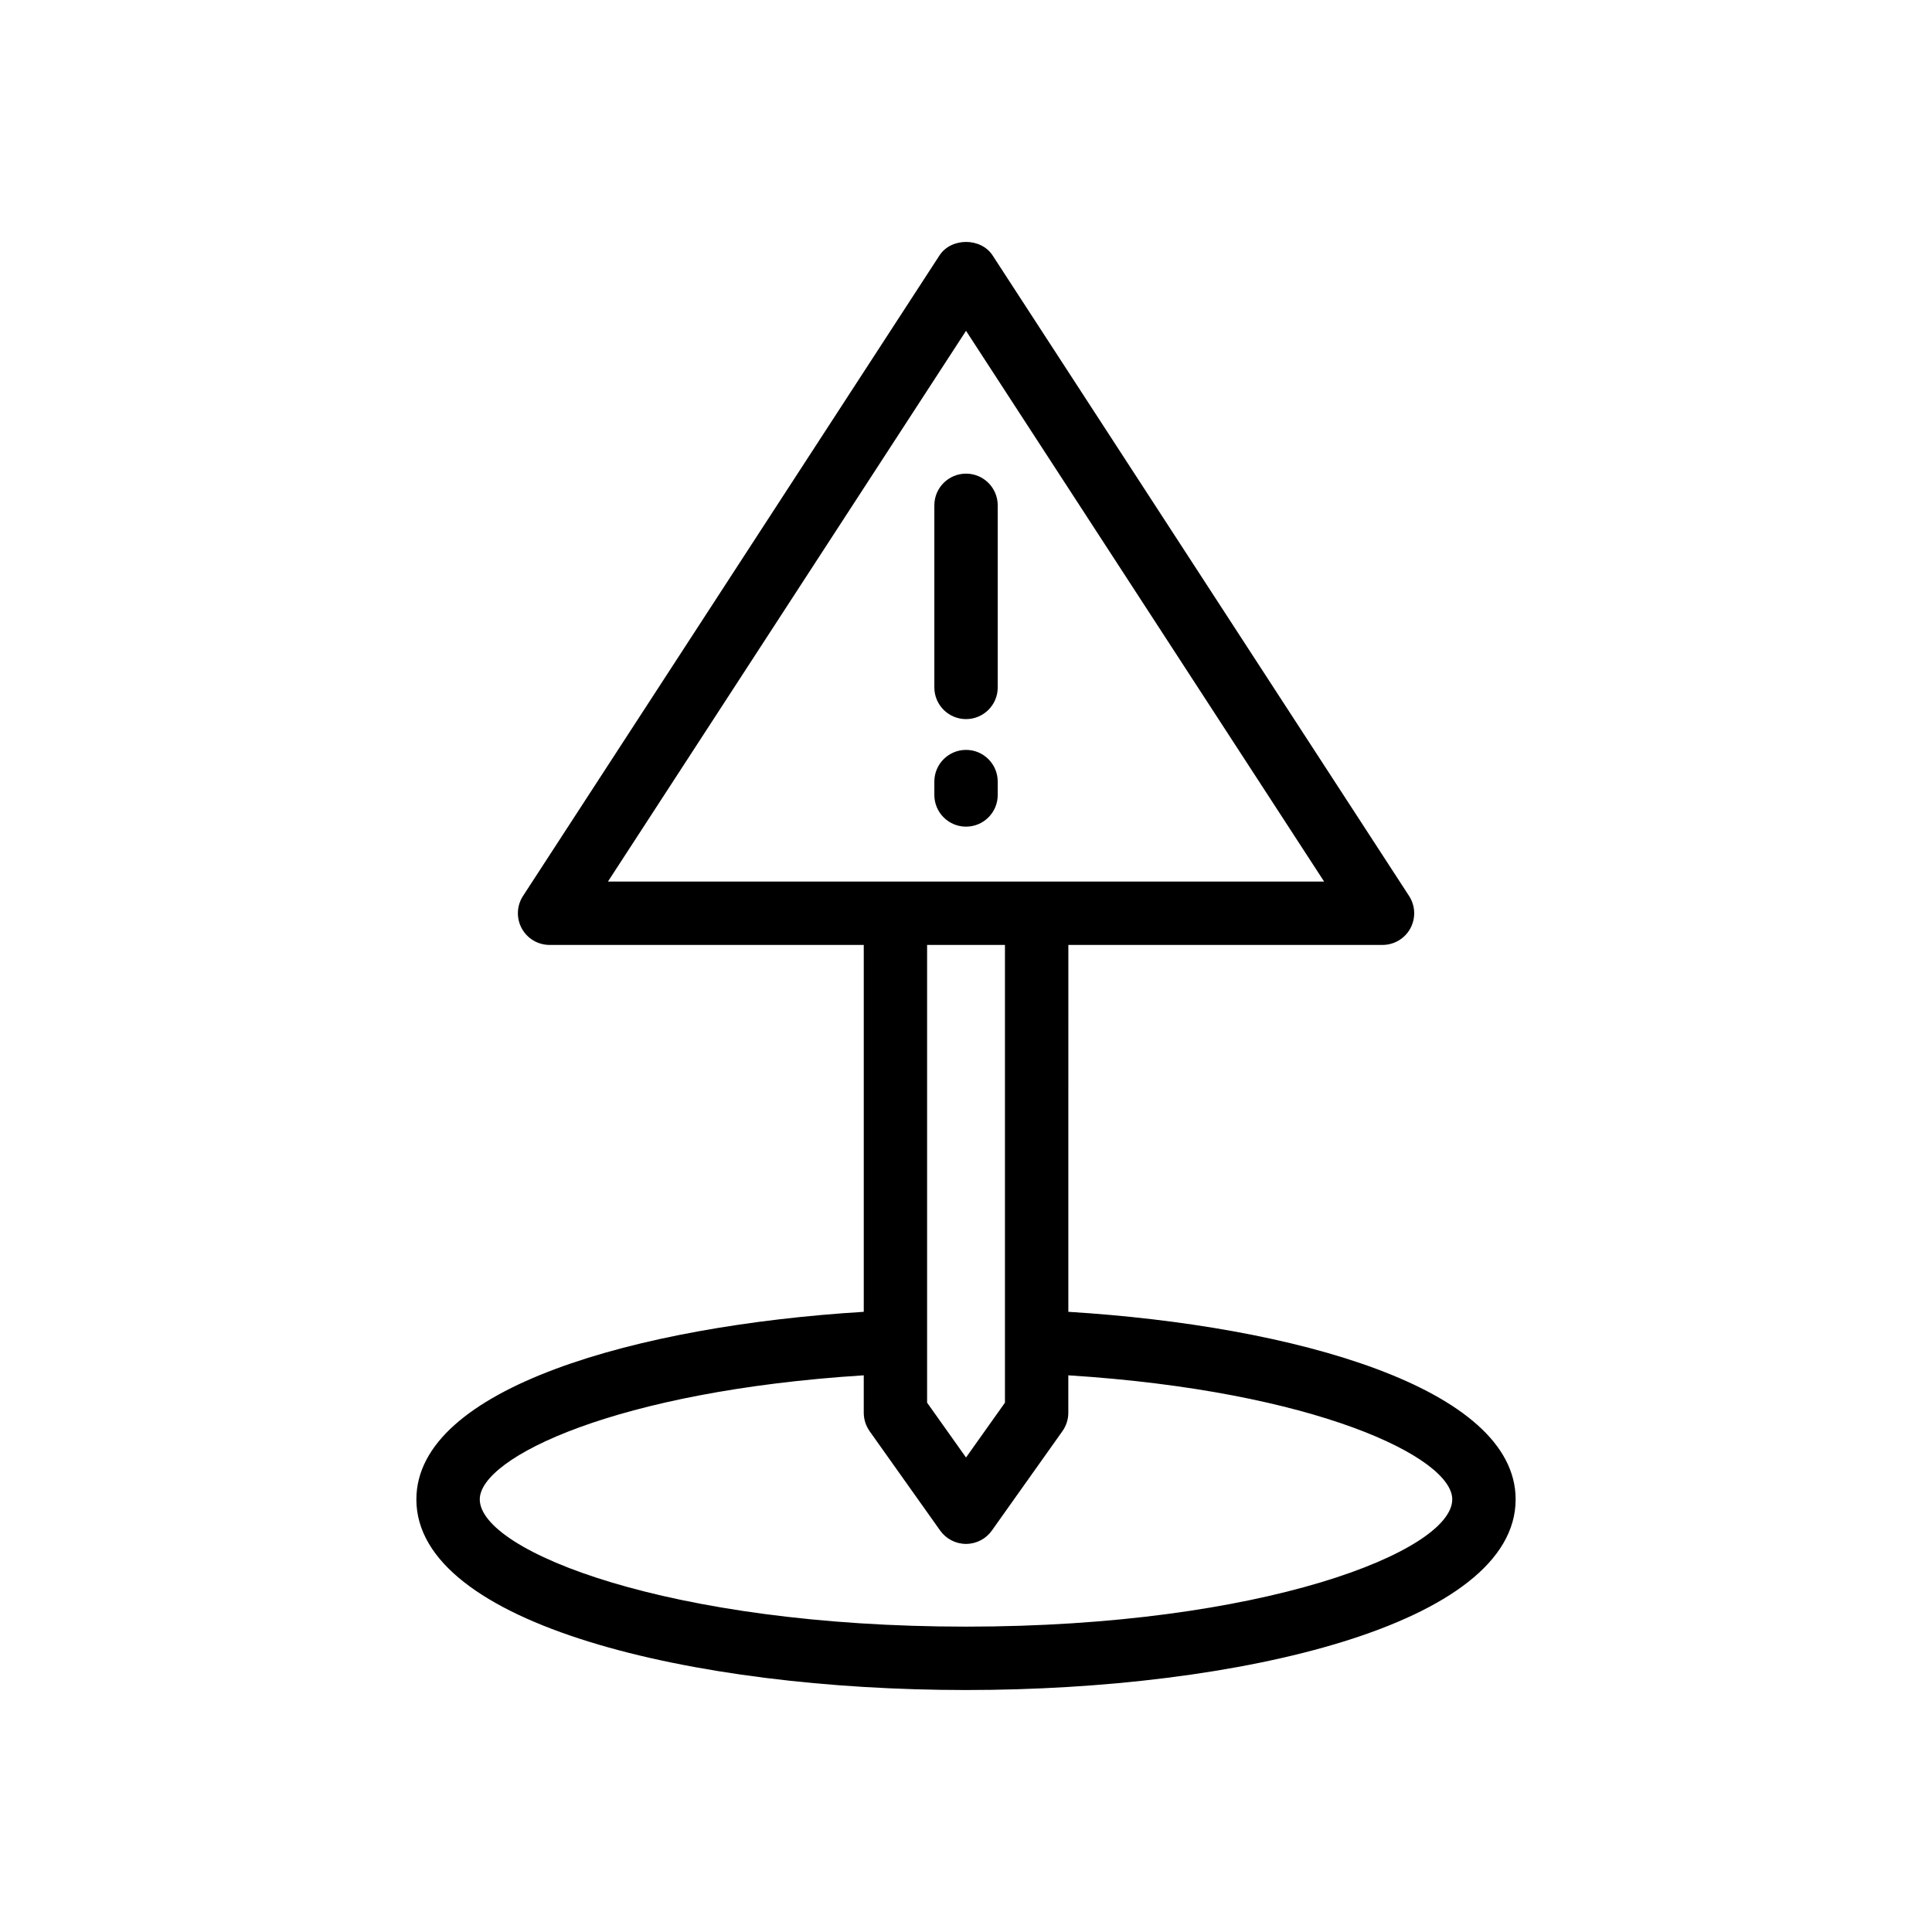 <?xml version="1.0" encoding="UTF-8"?>
<!-- Uploaded to: ICON Repo, www.svgrepo.com, Generator: ICON Repo Mixer Tools -->
<svg fill="#000000" width="800px" height="800px" version="1.1" viewBox="144 144 512 512" xmlns="http://www.w3.org/2000/svg">
 <g>
  <path d="m254.34 541.35c0 33.168 73.277 50.523 145.66 50.523 72.383 0 145.66-17.355 145.66-50.523 0-29.523-58.625-46.016-118.54-49.707l0.004-97.227h83.258c3.078 0 5.914-1.684 7.379-4.391 1.469-2.707 1.336-6.004-0.34-8.582l-110.37-169.75c-3.098-4.766-10.98-4.766-14.078 0l-110.37 169.75c-1.676 2.578-1.809 5.875-0.34 8.582 1.469 2.707 4.301 4.391 7.379 4.391h83.262v97.227c-59.922 3.688-118.56 20.18-118.56 49.707zm50.773-163.73 94.895-145.95 94.895 145.95zm105.21 16.793v121.31l-10.316 14.527-10.316-14.527v-121.31zm-35.879 128.85 18.711 26.352c1.574 2.219 4.129 3.535 6.848 3.535s5.273-1.316 6.848-3.535l18.711-26.352c1.008-1.422 1.551-3.121 1.551-4.863v-9.926c65.531 4.148 101.75 21.758 101.75 32.871 0 13.75-50.199 33.73-128.86 33.73-78.664 0-128.86-19.98-128.86-33.73 0-11.113 36.219-28.727 101.76-32.871v9.926c0.004 1.742 0.543 3.441 1.551 4.863z"/>
  <path d="m400.01 269.52c-4.637 0-8.398 3.758-8.398 8.398v48.254c0 4.637 3.758 8.398 8.398 8.398 4.637 0 8.398-3.758 8.398-8.398v-48.254c-0.004-4.637-3.762-8.398-8.398-8.398z"/>
  <path d="m400.01 342.73c-4.637 0-8.398 3.758-8.398 8.398v3.543c0 4.637 3.758 8.398 8.398 8.398 4.637 0 8.398-3.758 8.398-8.398v-3.543c-0.004-4.637-3.762-8.398-8.398-8.398z"/>
 </g>
</svg>
